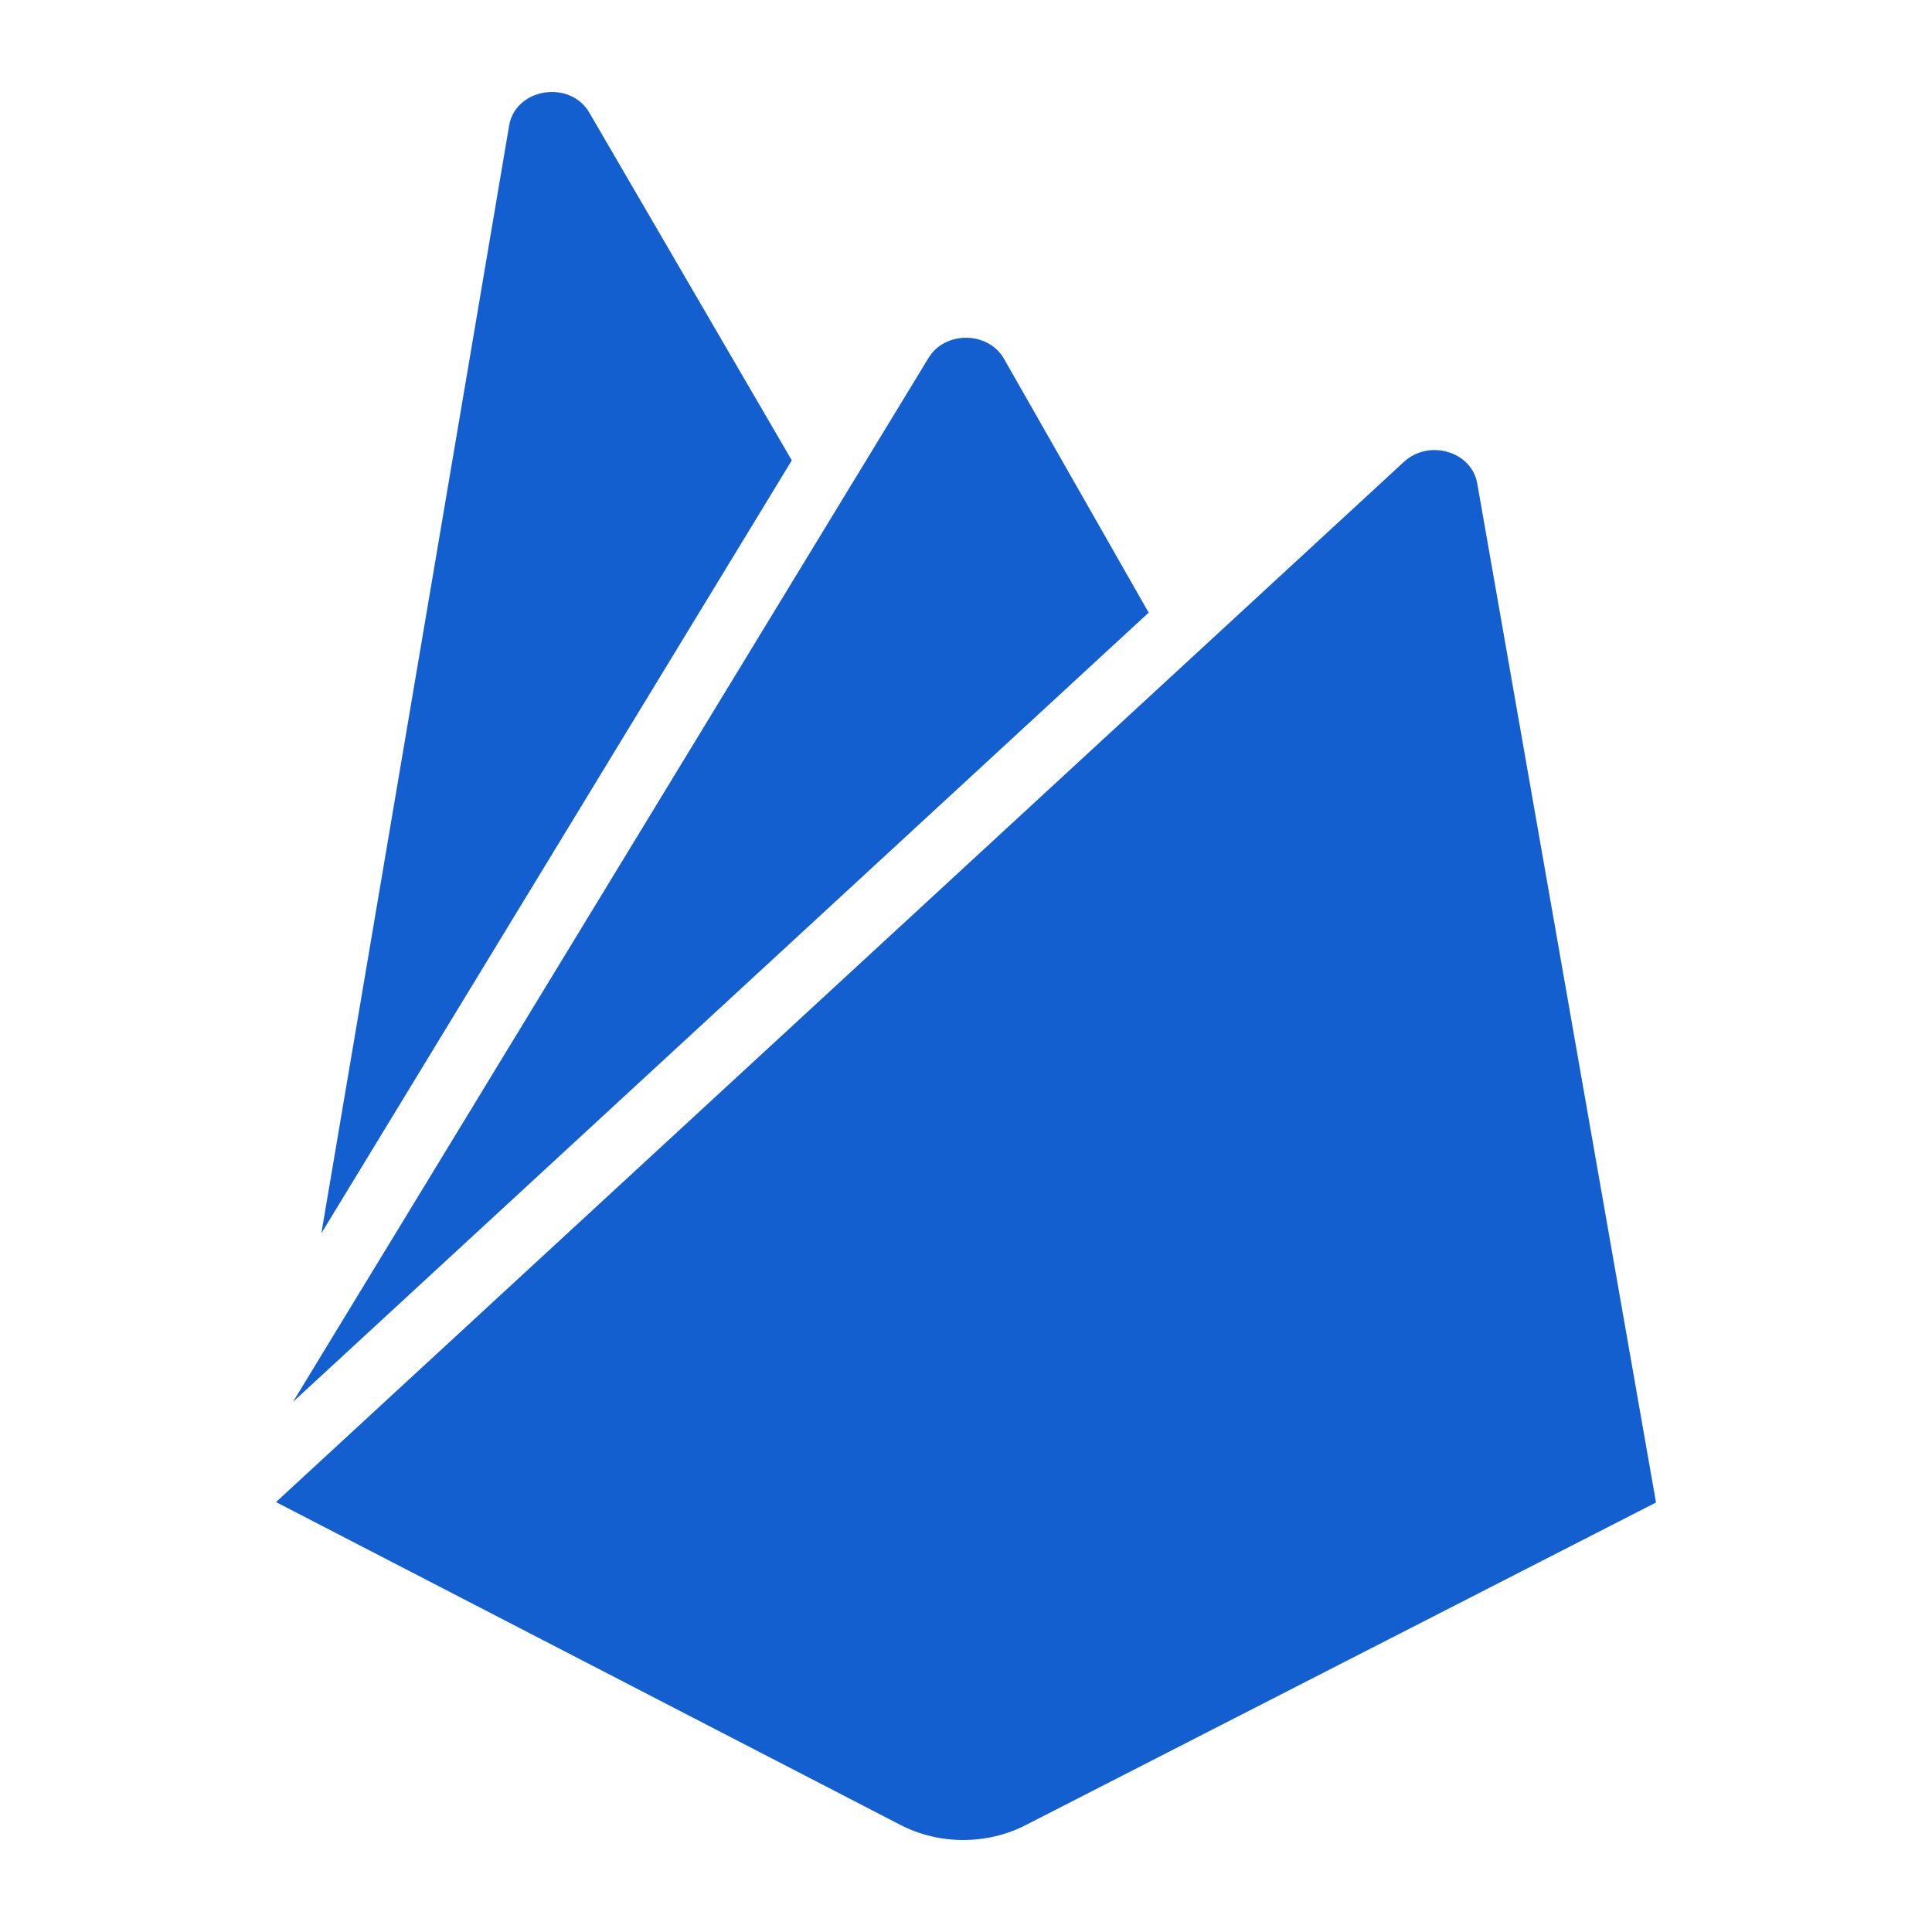 <?xml version="1.0" encoding="UTF-8"?>
<svg xmlns="http://www.w3.org/2000/svg" width="42" height="42" viewBox="0 0 42 42" fill="none">
  <path d="M6.986 26.811L11.068 2.73C11.206 1.911 12.404 1.725 12.818 2.46L17.213 10.008L6.986 26.811ZM36 32.663L32.112 10.498C31.983 9.814 31.071 9.544 30.527 10.034L6 32.654L19.572 39.671C20.419 40.11 21.461 40.11 22.308 39.671L36 32.663ZM24.971 13.318L21.829 7.805C21.479 7.188 20.521 7.188 20.171 7.805L6.369 30.476L24.971 13.318Z" fill="#145FCF"></path>
</svg>
